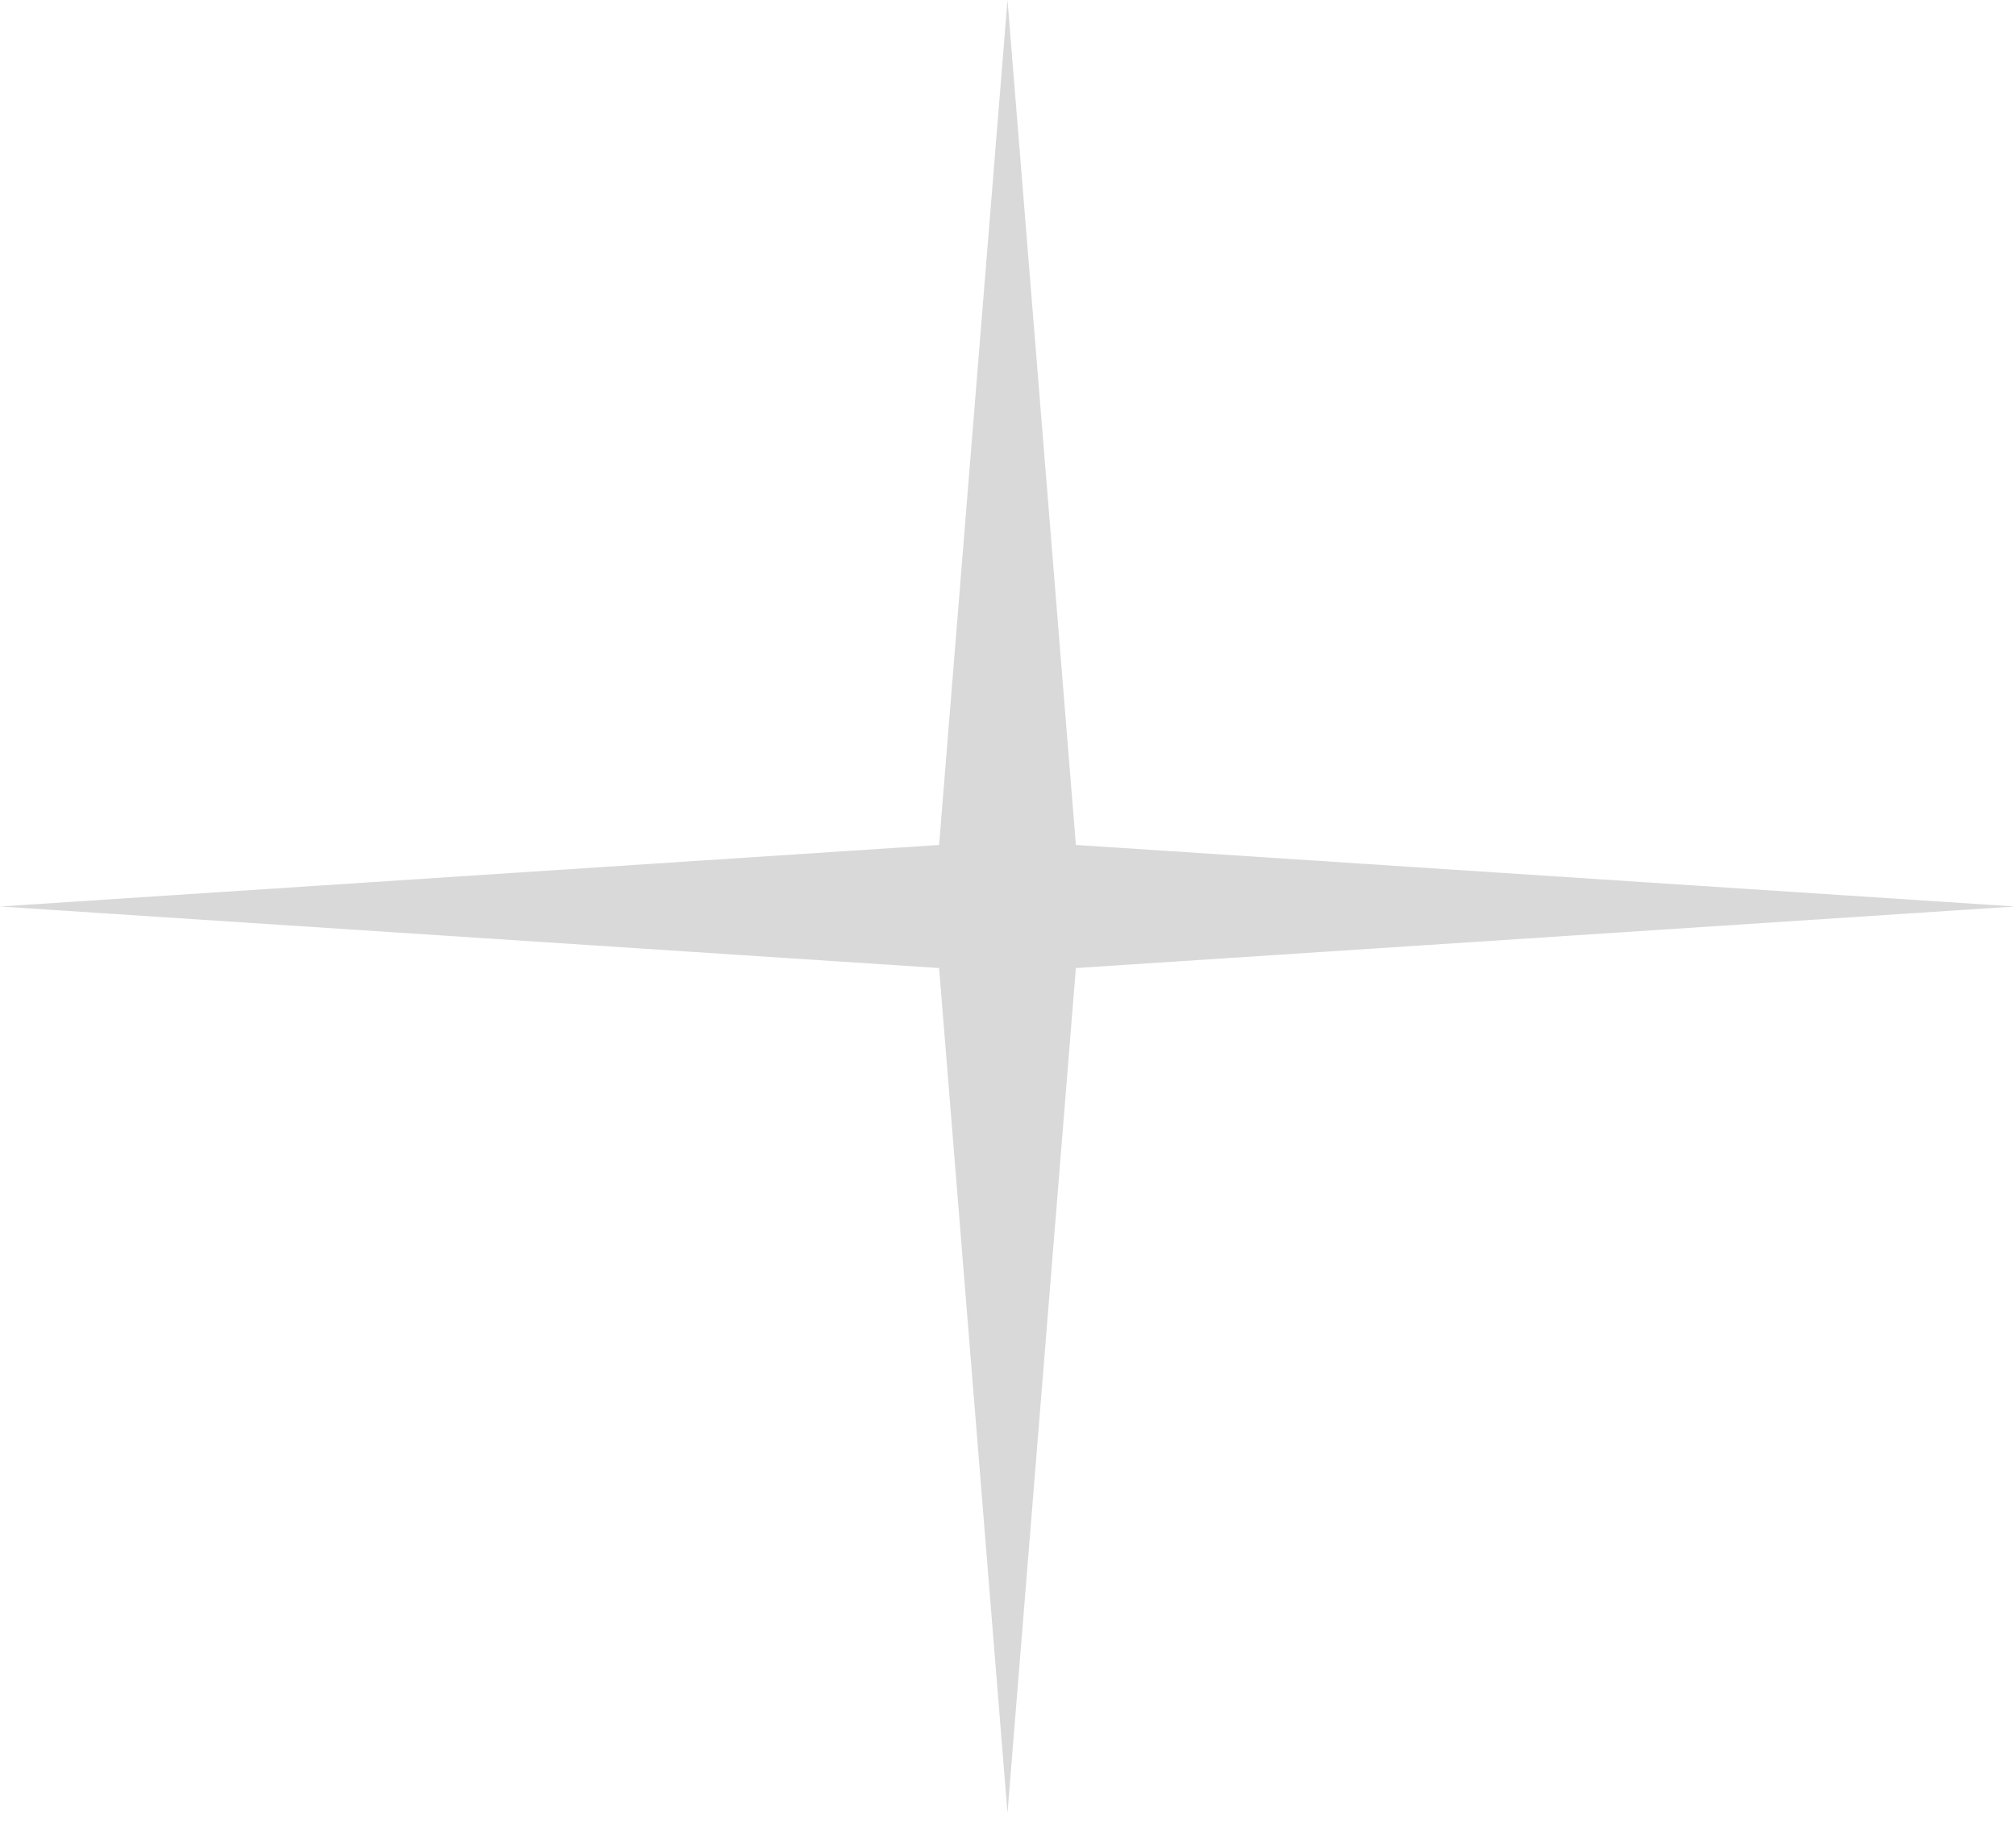 <?xml version="1.0" encoding="UTF-8"?> <svg xmlns="http://www.w3.org/2000/svg" width="52" height="47" viewBox="0 0 52 47" fill="none"> <path d="M25.987 0L27.751 21.8L51.974 23.388L27.751 24.976L25.987 46.776L24.223 24.976L0 23.388L24.223 21.8L25.987 0Z" fill="#D9D9D9"></path> </svg> 